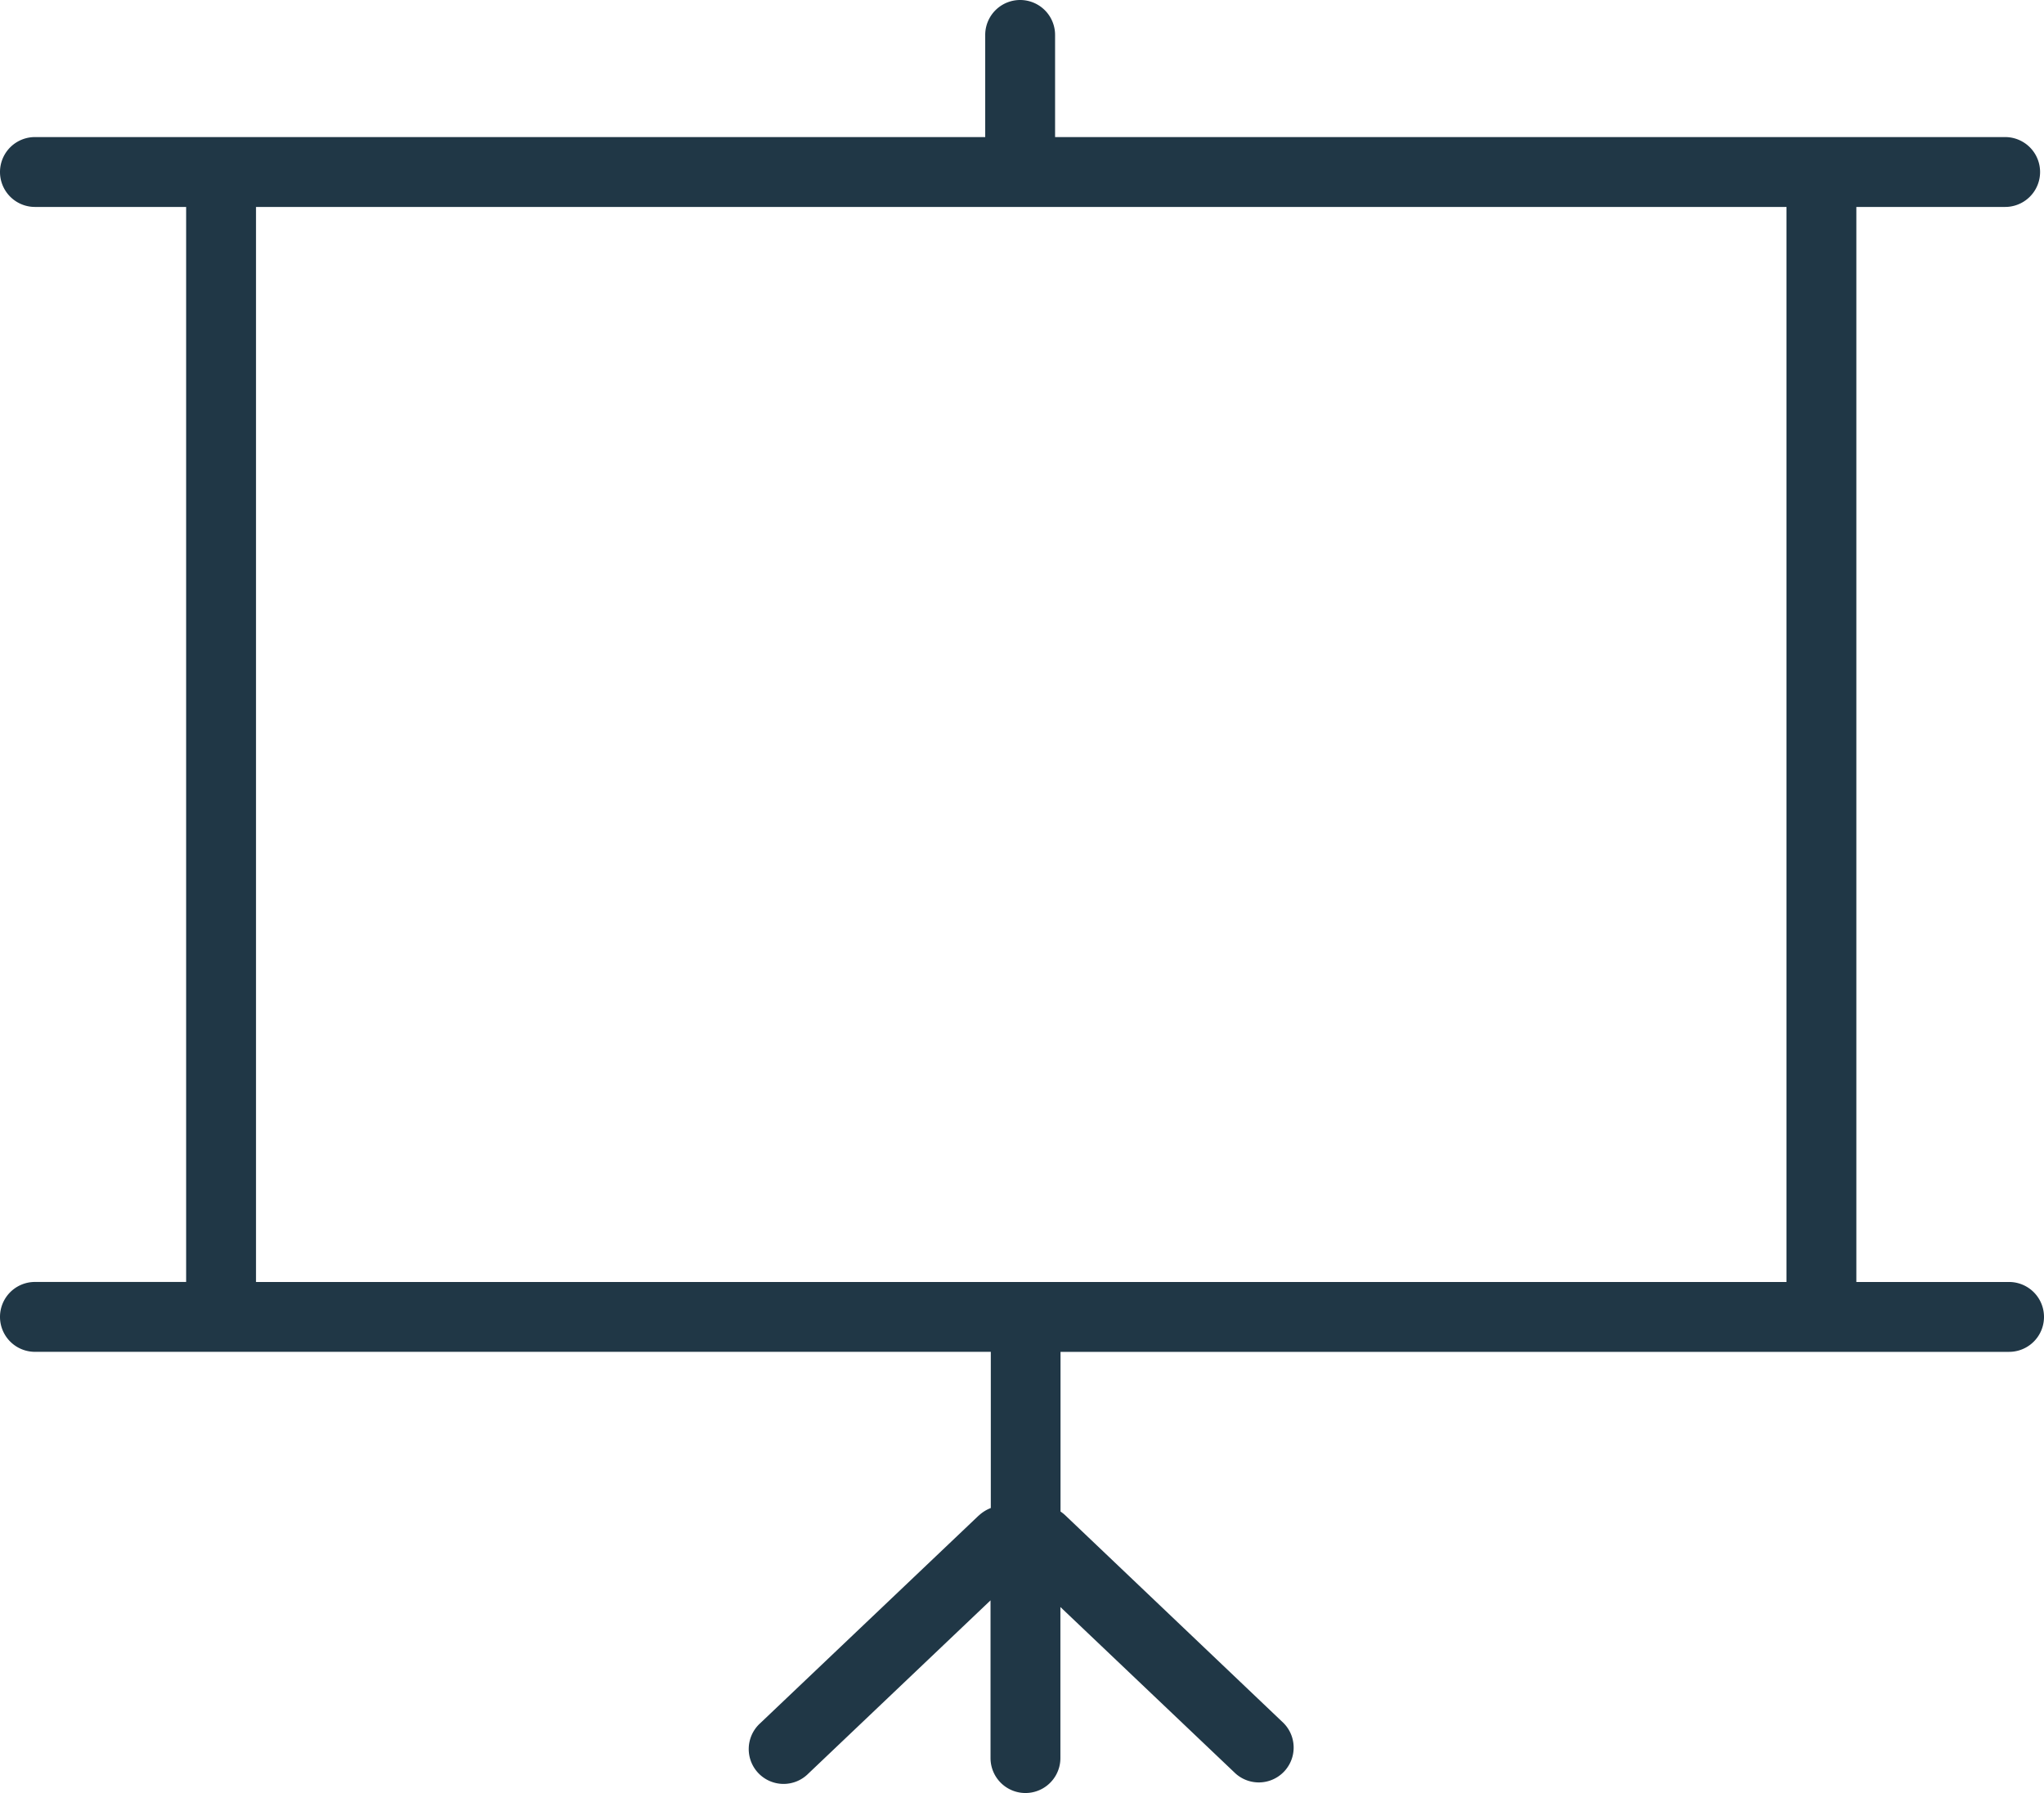 <?xml version="1.0" encoding="UTF-8"?>
<svg xmlns="http://www.w3.org/2000/svg" width="68.4" height="60" viewBox="0 0 68.4 60">
  <path id="Path_15" data-name="Path 15" d="M32.756,50.714a1.249,1.249,0,0,1,.4-.25V45.237H1.169a1.169,1.169,0,1,1,0-2.338h5.06V6.925H1.169a1.169,1.169,0,0,1,0-2.338h31.8V1.169a1.169,1.169,0,0,1,2.338,0V4.587H67.1a1.169,1.169,0,0,1,0,2.338H62.121V42.9h5.11a1.169,1.169,0,1,1,0,2.338H35.489v5.344a1.166,1.166,0,0,1,.161.128l7.3,6.947a1.166,1.166,0,0,1-1.609,1.687l-5.856-5.567v5.055a1.169,1.169,0,0,1-2.338,0V53.554l-6.1,5.8a1.166,1.166,0,1,1-1.609-1.687l7.309-6.947ZM59.783,42.9V6.925H8.567V42.9H59.783Z" transform="translate(0 0)" fill="#203746" fill-rule="evenodd"></path>
</svg>
